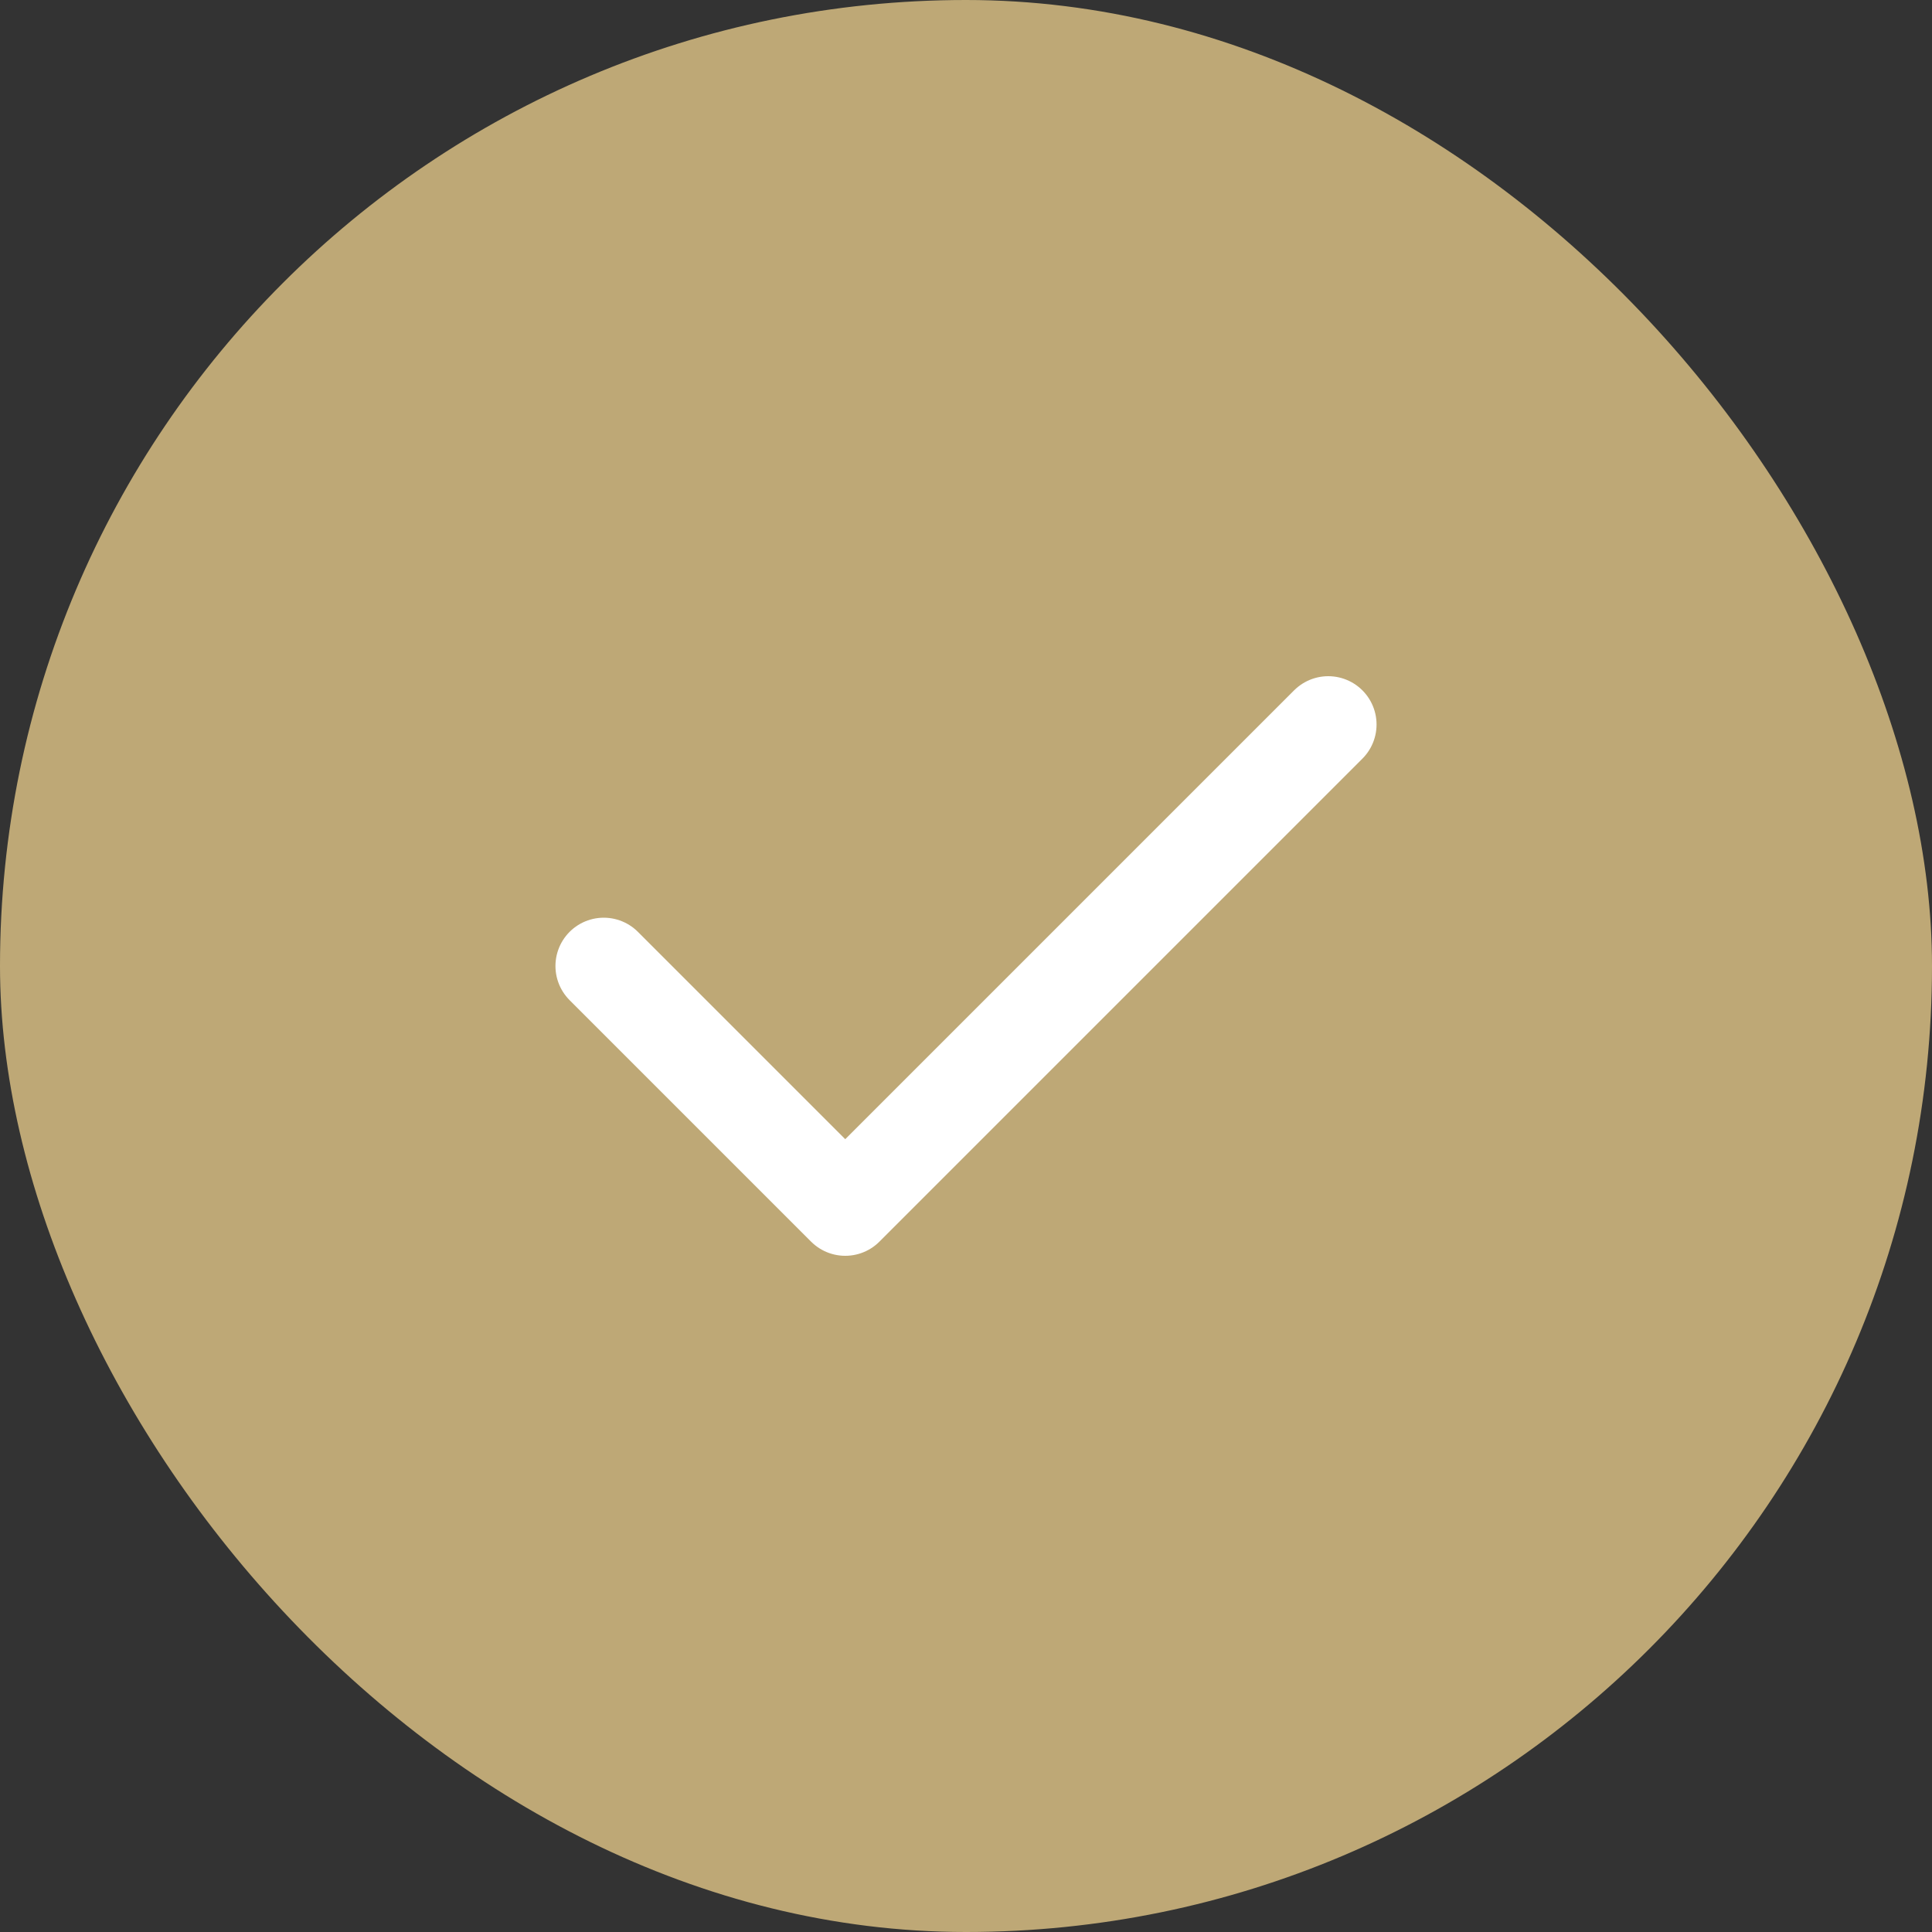 <svg width="72" height="72" fill="none" xmlns="http://www.w3.org/2000/svg"><rect width="100%" height="100%" fill="#333333" stroke="none"/><rect width="72" height="72" rx="36" fill="#bea876"/><path d="M22.5 36l9 9 18-18" stroke="#fff" stroke-width="3.6" stroke-linecap="round" stroke-linejoin="round"/></svg>